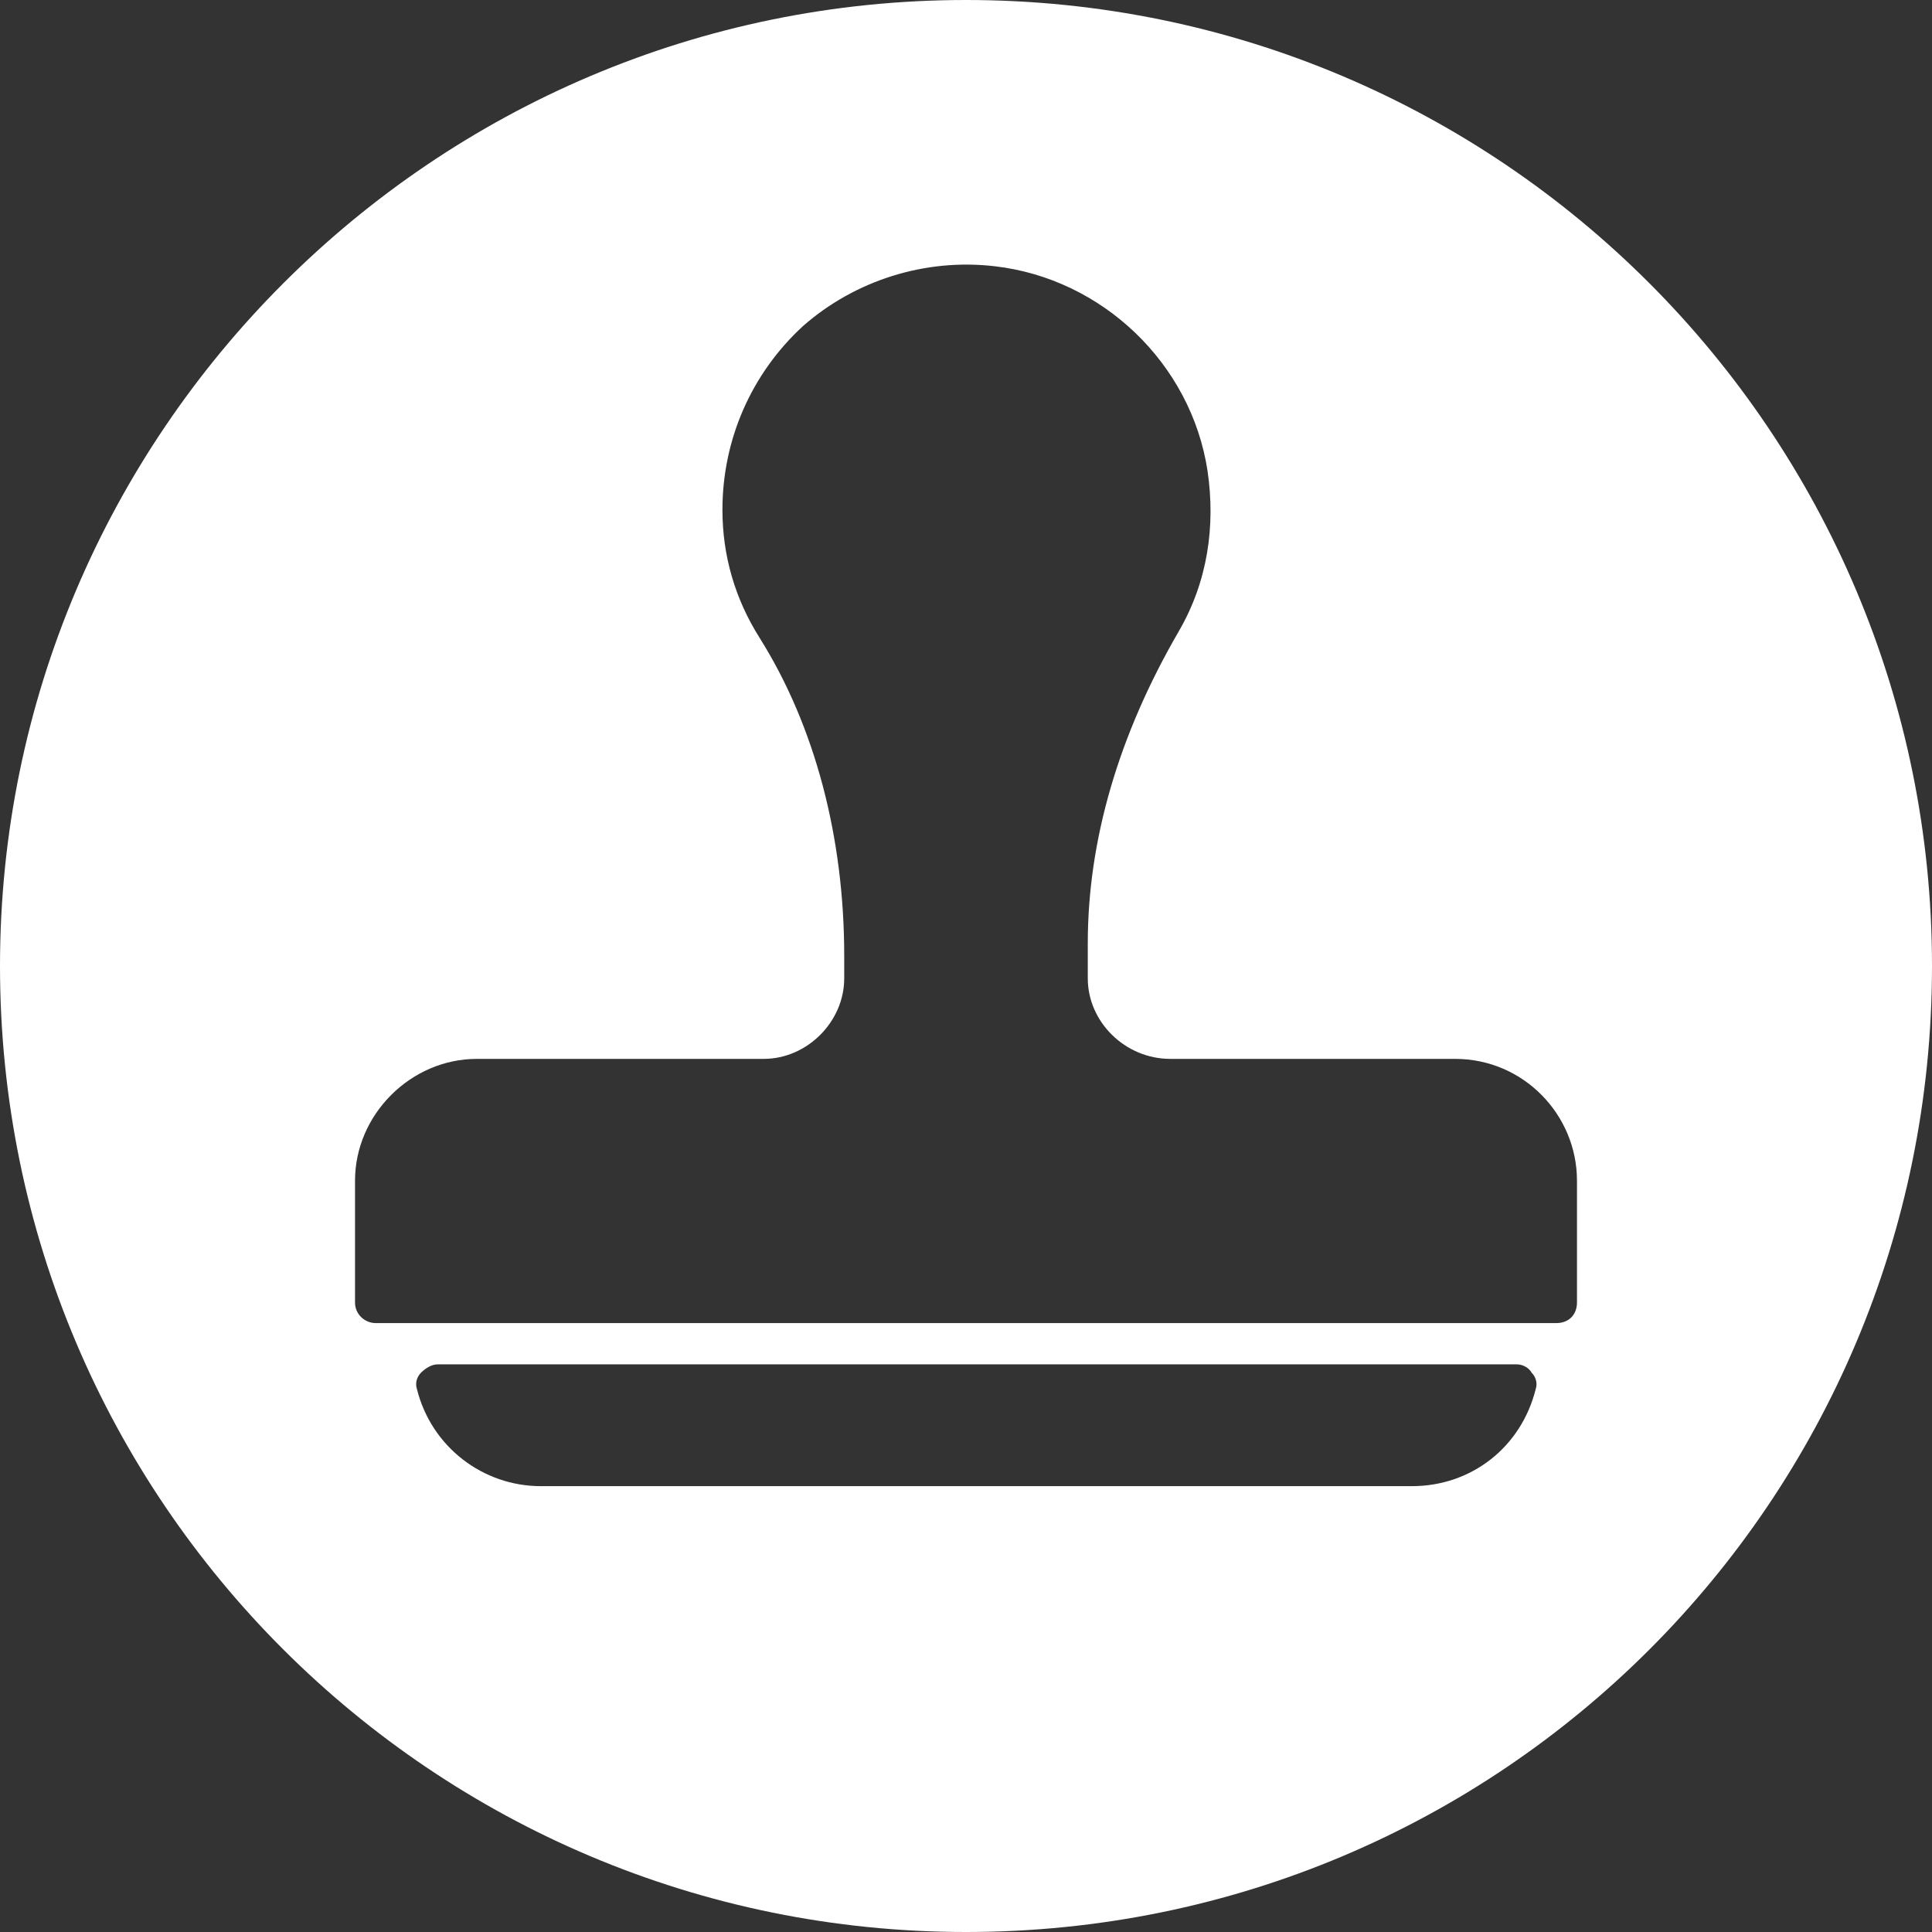 <?xml version="1.0" encoding="UTF-8"?>
<!DOCTYPE svg PUBLIC "-//W3C//DTD SVG 1.0//EN" "http://www.w3.org/TR/2001/REC-SVG-20010904/DTD/svg10.dtd">
<!-- Creator: CorelDRAW X6 -->
<svg xmlns="http://www.w3.org/2000/svg" xml:space="preserve" width="30.163mm" height="30.163mm" version="1.0" style="shape-rendering:geometricPrecision; text-rendering:geometricPrecision; image-rendering:optimizeQuality; fill-rule:evenodd; clip-rule:evenodd"
viewBox="0 0 936 936"
 xmlns:xlink="http://www.w3.org/1999/xlink">
 <rect x="0" y="0" width="936" height="936" fill="#333333" stroke="none"/>
 <defs>
  <style type="text/css">
   <![CDATA[
    .fil0 {fill:#ffffff}
   ]]>
  </style>
 </defs>
 <g id="Vrstva_x0020_1">
  <path class="fil0" d="M468 0c259,0 468,210 468,468 0,259 -209,468 -468,468 -258,0 -468,-209 -468,-468 0,-258 210,-468 468,-468zm267 661l-523 0c-3,0 -6,2 -8,4 -2,2 -3,5 -2,8 7,28 32,47 60,47l422 0c29,0 53,-19 60,-47 1,-3 0,-6 -2,-8 -1,-2 -4,-4 -7,-4zm-30 -148l-138 0c-22,0 -40,-18 -40,-39l0 -17c0,-50 15,-101 44,-151 14,-24 18,-51 14,-78 -8,-52 -51,-93 -103,-99 -34,-4 -68,7 -93,29 -25,23 -39,55 -39,89 0,22 6,43 18,62 27,43 41,97 41,154l0 11c0,21 -18,39 -39,39l-139 0c-32,0 -59,27 -59,59l0 59c0,6 5,10 10,10l572 0c6,0 10,-4 10,-10l0 -59c0,-32 -26,-59 -59,-59z"/>
 </g>
</svg>
